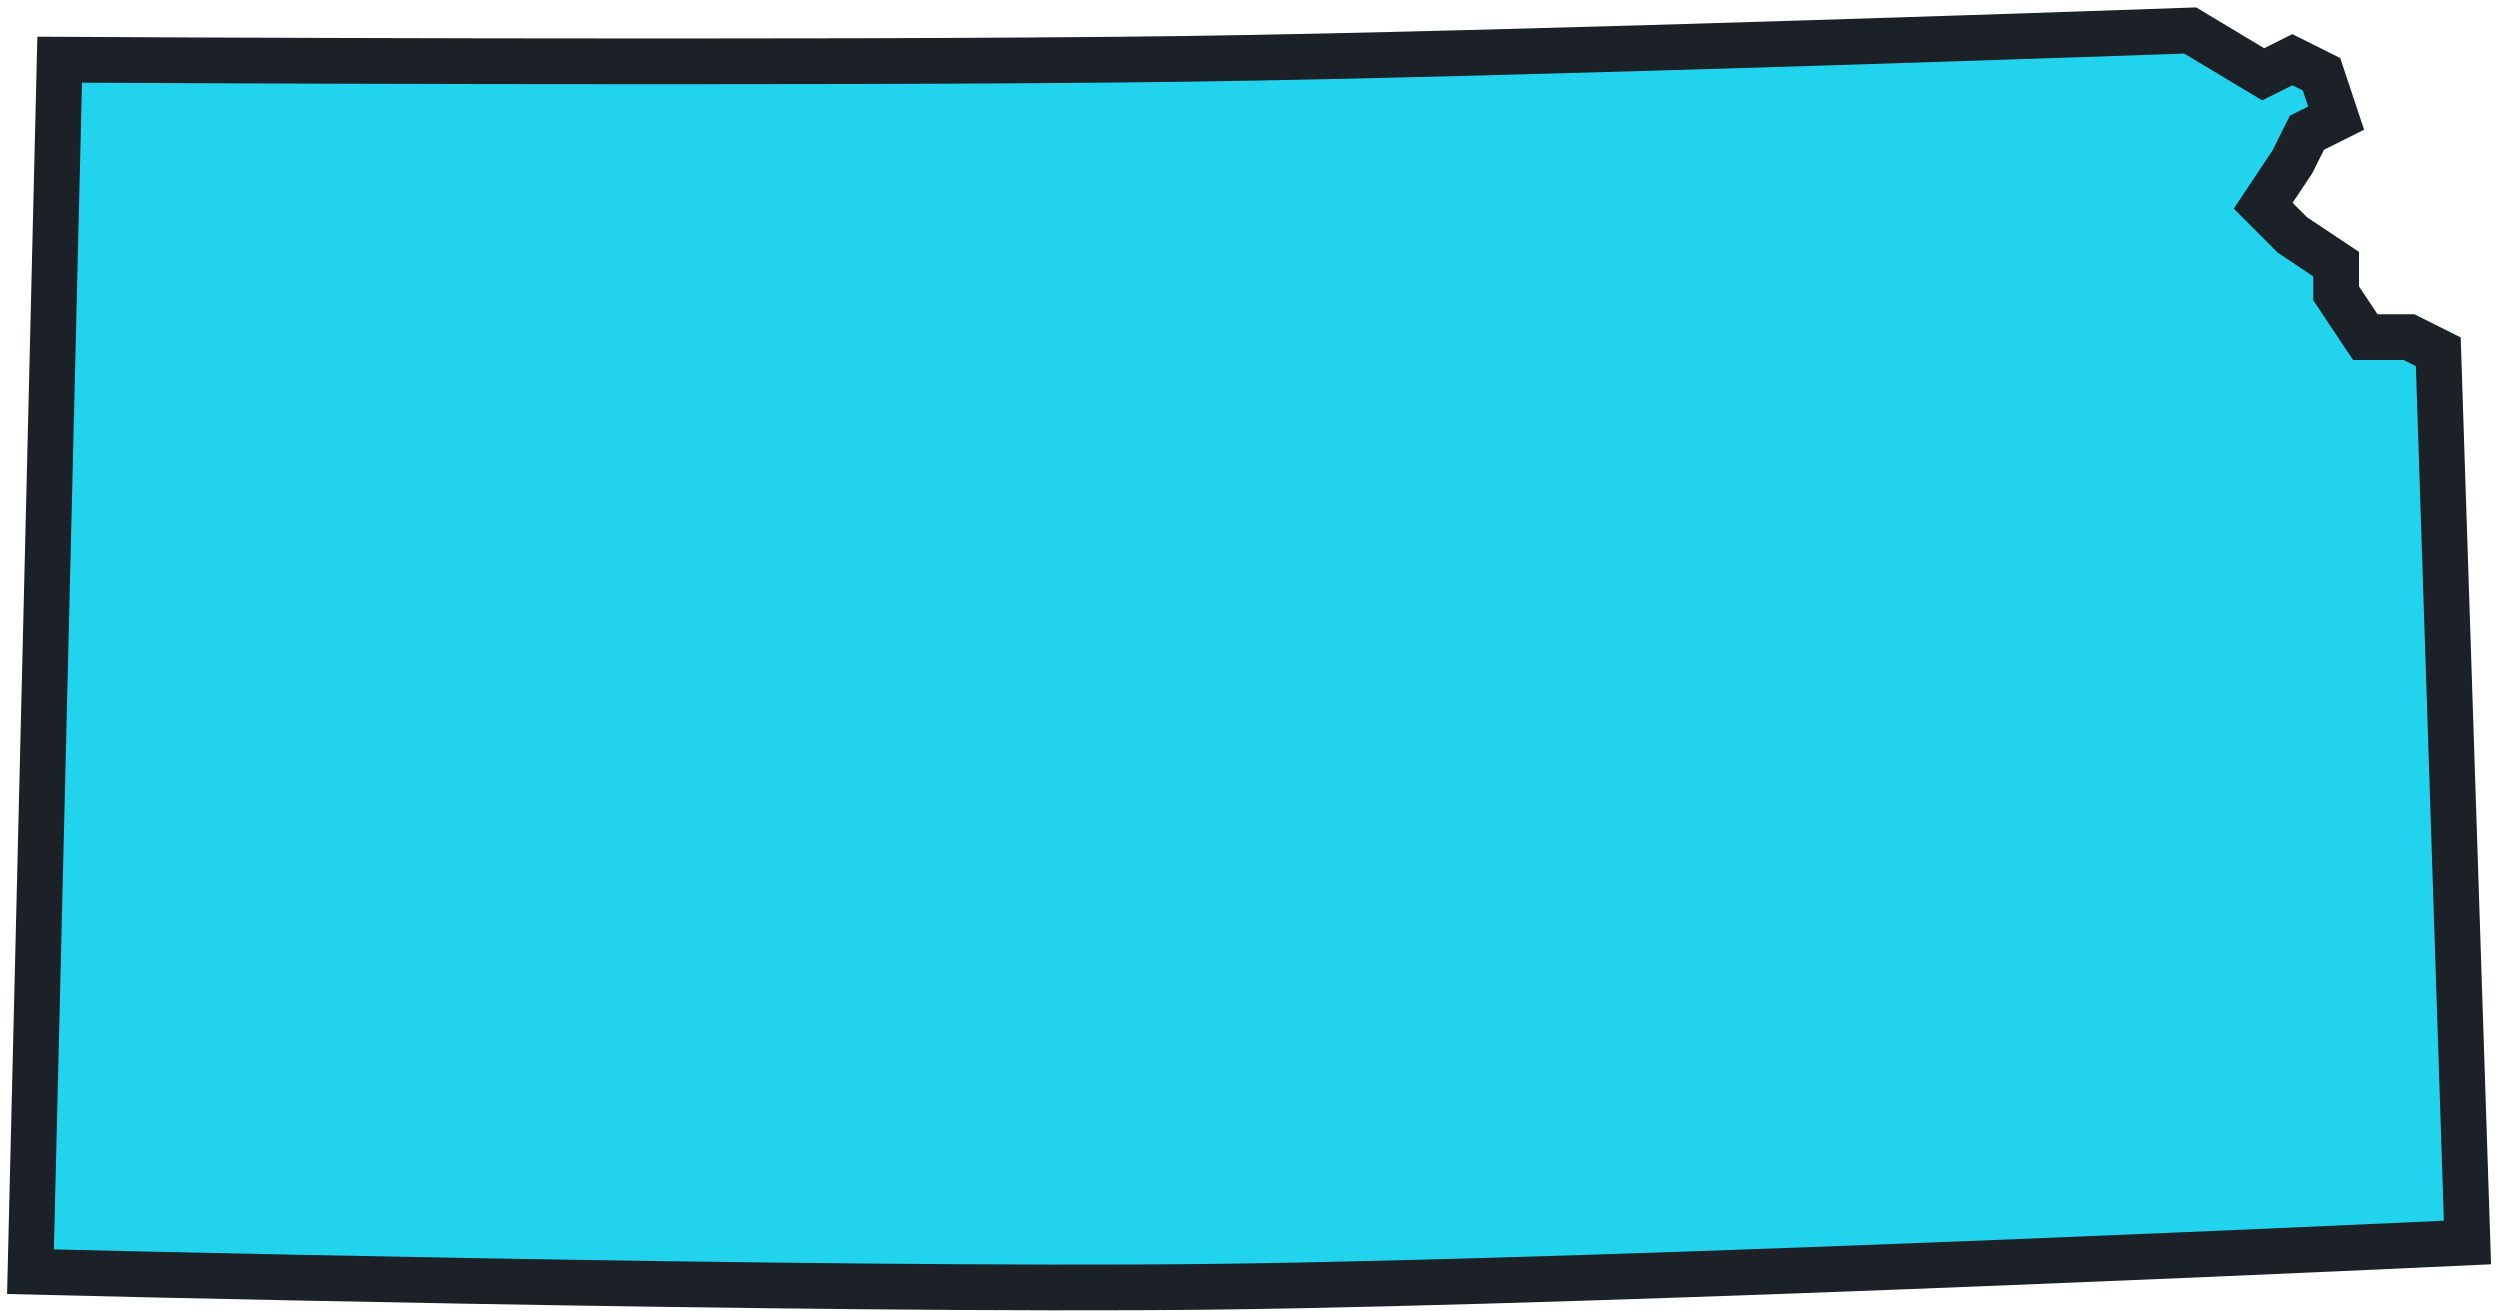 <?xml version="1.0" encoding="utf-8"?>
<svg xmlns="http://www.w3.org/2000/svg" fill="none" height="100%" overflow="visible" preserveAspectRatio="none" style="display: block;" viewBox="0 0 164 86" width="100%">
<path clip-rule="evenodd" d="M77.917 3.859C53.249 4.198 3.915 3.916 3.915 3.916L2 83.425C2 83.425 53.801 84.72 79.701 84.41C107.089 84.082 161.866 81.509 161.866 81.509L159.951 23.075L158.036 22.117H155.165L153.25 19.243V17.327L150.378 15.411L148.464 13.495L150.378 10.621L151.335 8.706L153.25 7.748L152.293 4.874L150.378 3.916L148.464 4.874L143.677 2C143.677 2 99.837 3.559 77.917 3.859Z" fill="#22D3EE" fill-rule="evenodd" id="Kansas (KS)" stroke="#1B2126" stroke-linecap="round" stroke-width="3"/>
</svg>